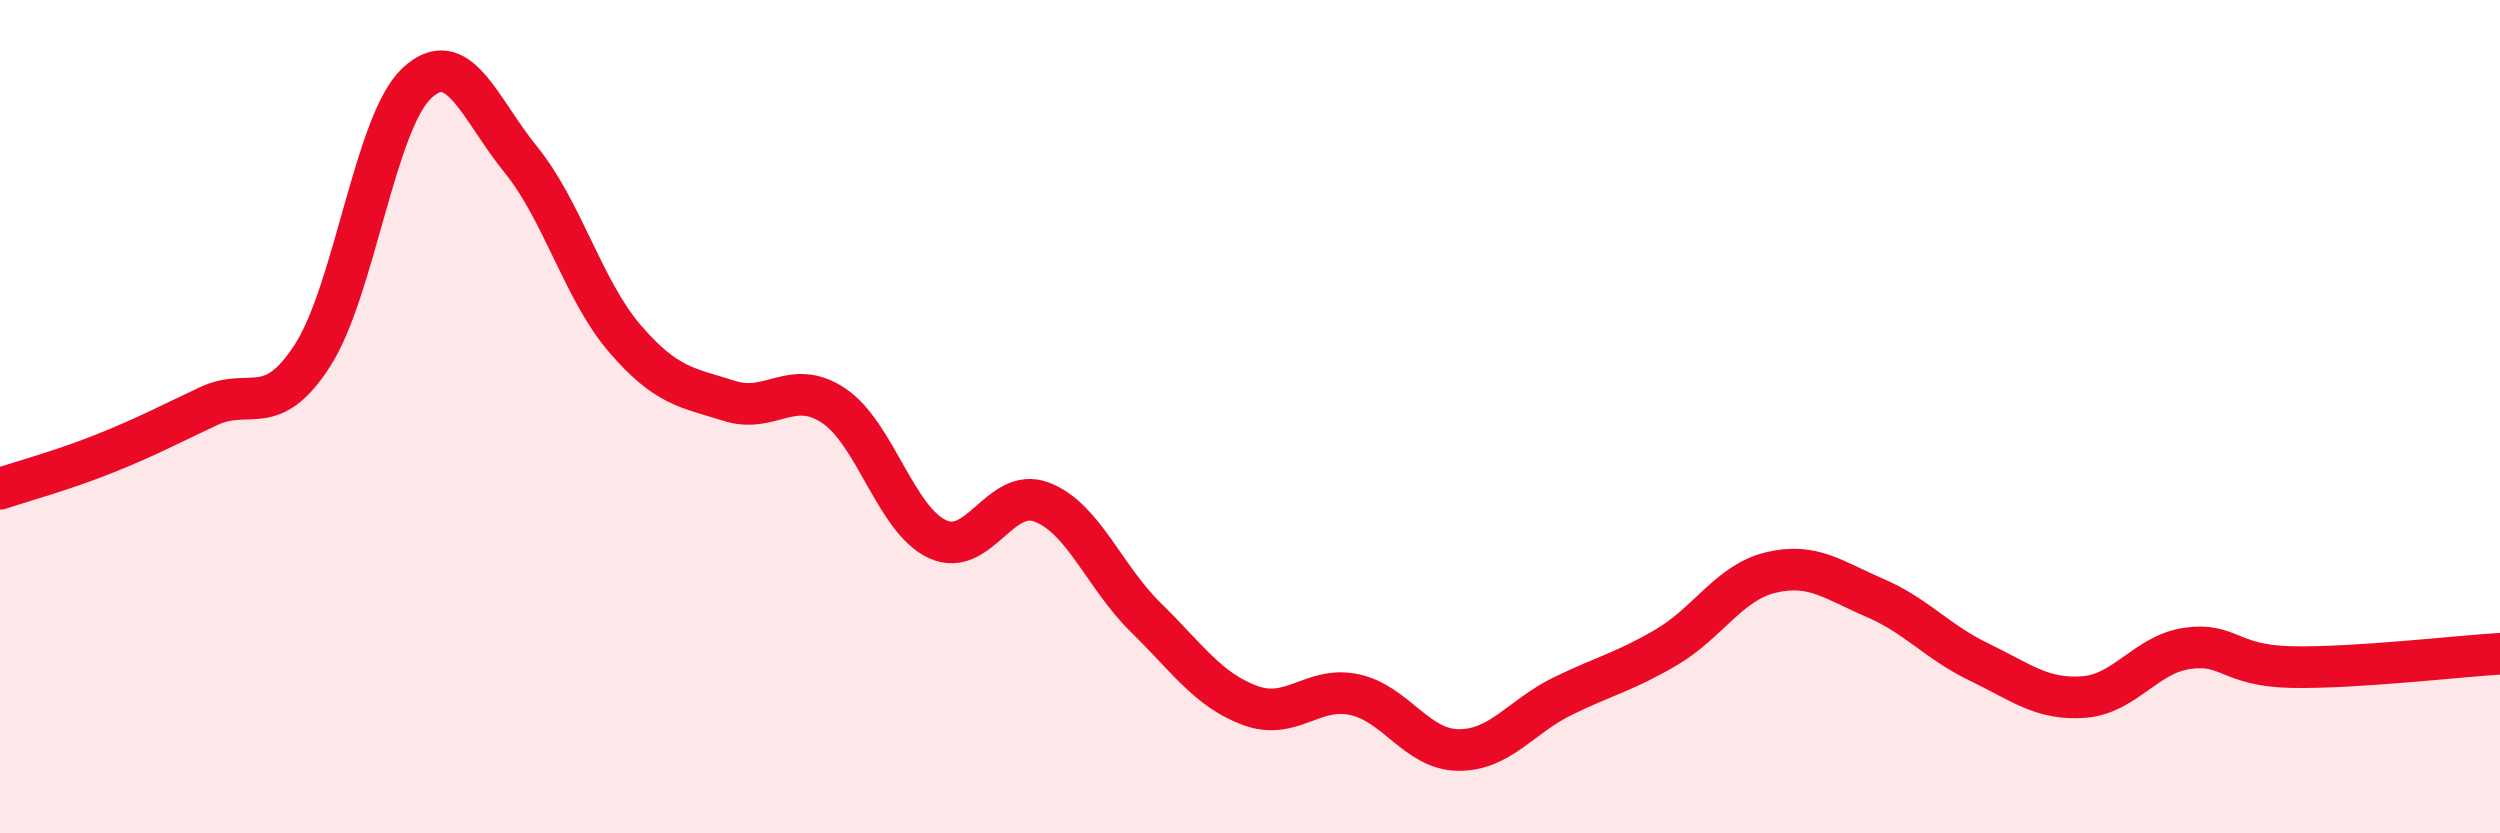 
    <svg width="60" height="20" viewBox="0 0 60 20" xmlns="http://www.w3.org/2000/svg">
      <path
        d="M 0,11.73 C 0.5,11.56 1.5,11.29 2.5,10.89 C 3.5,10.49 4,10.22 5,9.75 C 6,9.28 6.5,10.08 7.5,8.53 C 8.5,6.98 9,2.94 10,2 C 11,1.06 11.5,2.6 12.5,3.83 C 13.5,5.06 14,6.97 15,8.13 C 16,9.29 16.5,9.3 17.5,9.62 C 18.5,9.94 19,9.07 20,9.73 C 21,10.39 21.5,12.48 22.5,12.94 C 23.5,13.4 24,11.67 25,12.05 C 26,12.43 26.5,13.84 27.5,14.82 C 28.5,15.8 29,16.56 30,16.93 C 31,17.3 31.5,16.46 32.5,16.67 C 33.5,16.88 34,17.99 35,18 C 36,18.01 36.5,17.2 37.5,16.71 C 38.5,16.22 39,16.12 40,15.53 C 41,14.94 41.5,13.98 42.5,13.74 C 43.5,13.5 44,13.92 45,14.35 C 46,14.78 46.5,15.41 47.5,15.89 C 48.5,16.37 49,16.8 50,16.73 C 51,16.66 51.5,15.7 52.5,15.56 C 53.5,15.42 53.5,15.98 55,16.01 C 56.5,16.04 59,15.75 60,15.69L60 20L0 20Z"
        fill="#EB0A25"
        opacity="0.1"
        stroke-linecap="round"
        stroke-linejoin="round"
      />
      <path
        d="M 0,11.73 C 0.5,11.56 1.5,11.29 2.5,10.89 C 3.5,10.49 4,10.22 5,9.75 C 6,9.28 6.5,10.08 7.5,8.53 C 8.5,6.98 9,2.94 10,2 C 11,1.06 11.5,2.6 12.5,3.83 C 13.5,5.06 14,6.97 15,8.13 C 16,9.29 16.5,9.3 17.5,9.62 C 18.5,9.94 19,9.07 20,9.73 C 21,10.39 21.5,12.48 22.5,12.94 C 23.5,13.4 24,11.67 25,12.05 C 26,12.43 26.5,13.84 27.5,14.82 C 28.5,15.8 29,16.56 30,16.93 C 31,17.3 31.5,16.46 32.5,16.67 C 33.5,16.88 34,17.99 35,18 C 36,18.01 36.5,17.2 37.5,16.71 C 38.5,16.22 39,16.12 40,15.53 C 41,14.94 41.5,13.98 42.5,13.74 C 43.5,13.5 44,13.92 45,14.35 C 46,14.78 46.5,15.41 47.5,15.89 C 48.5,16.37 49,16.8 50,16.73 C 51,16.66 51.5,15.7 52.5,15.56 C 53.5,15.42 53.5,15.98 55,16.01 C 56.5,16.04 59,15.75 60,15.69"
        stroke="#EB0A25"
        stroke-width="1"
        fill="none"
        stroke-linecap="round"
        stroke-linejoin="round"
      />
    </svg>
  